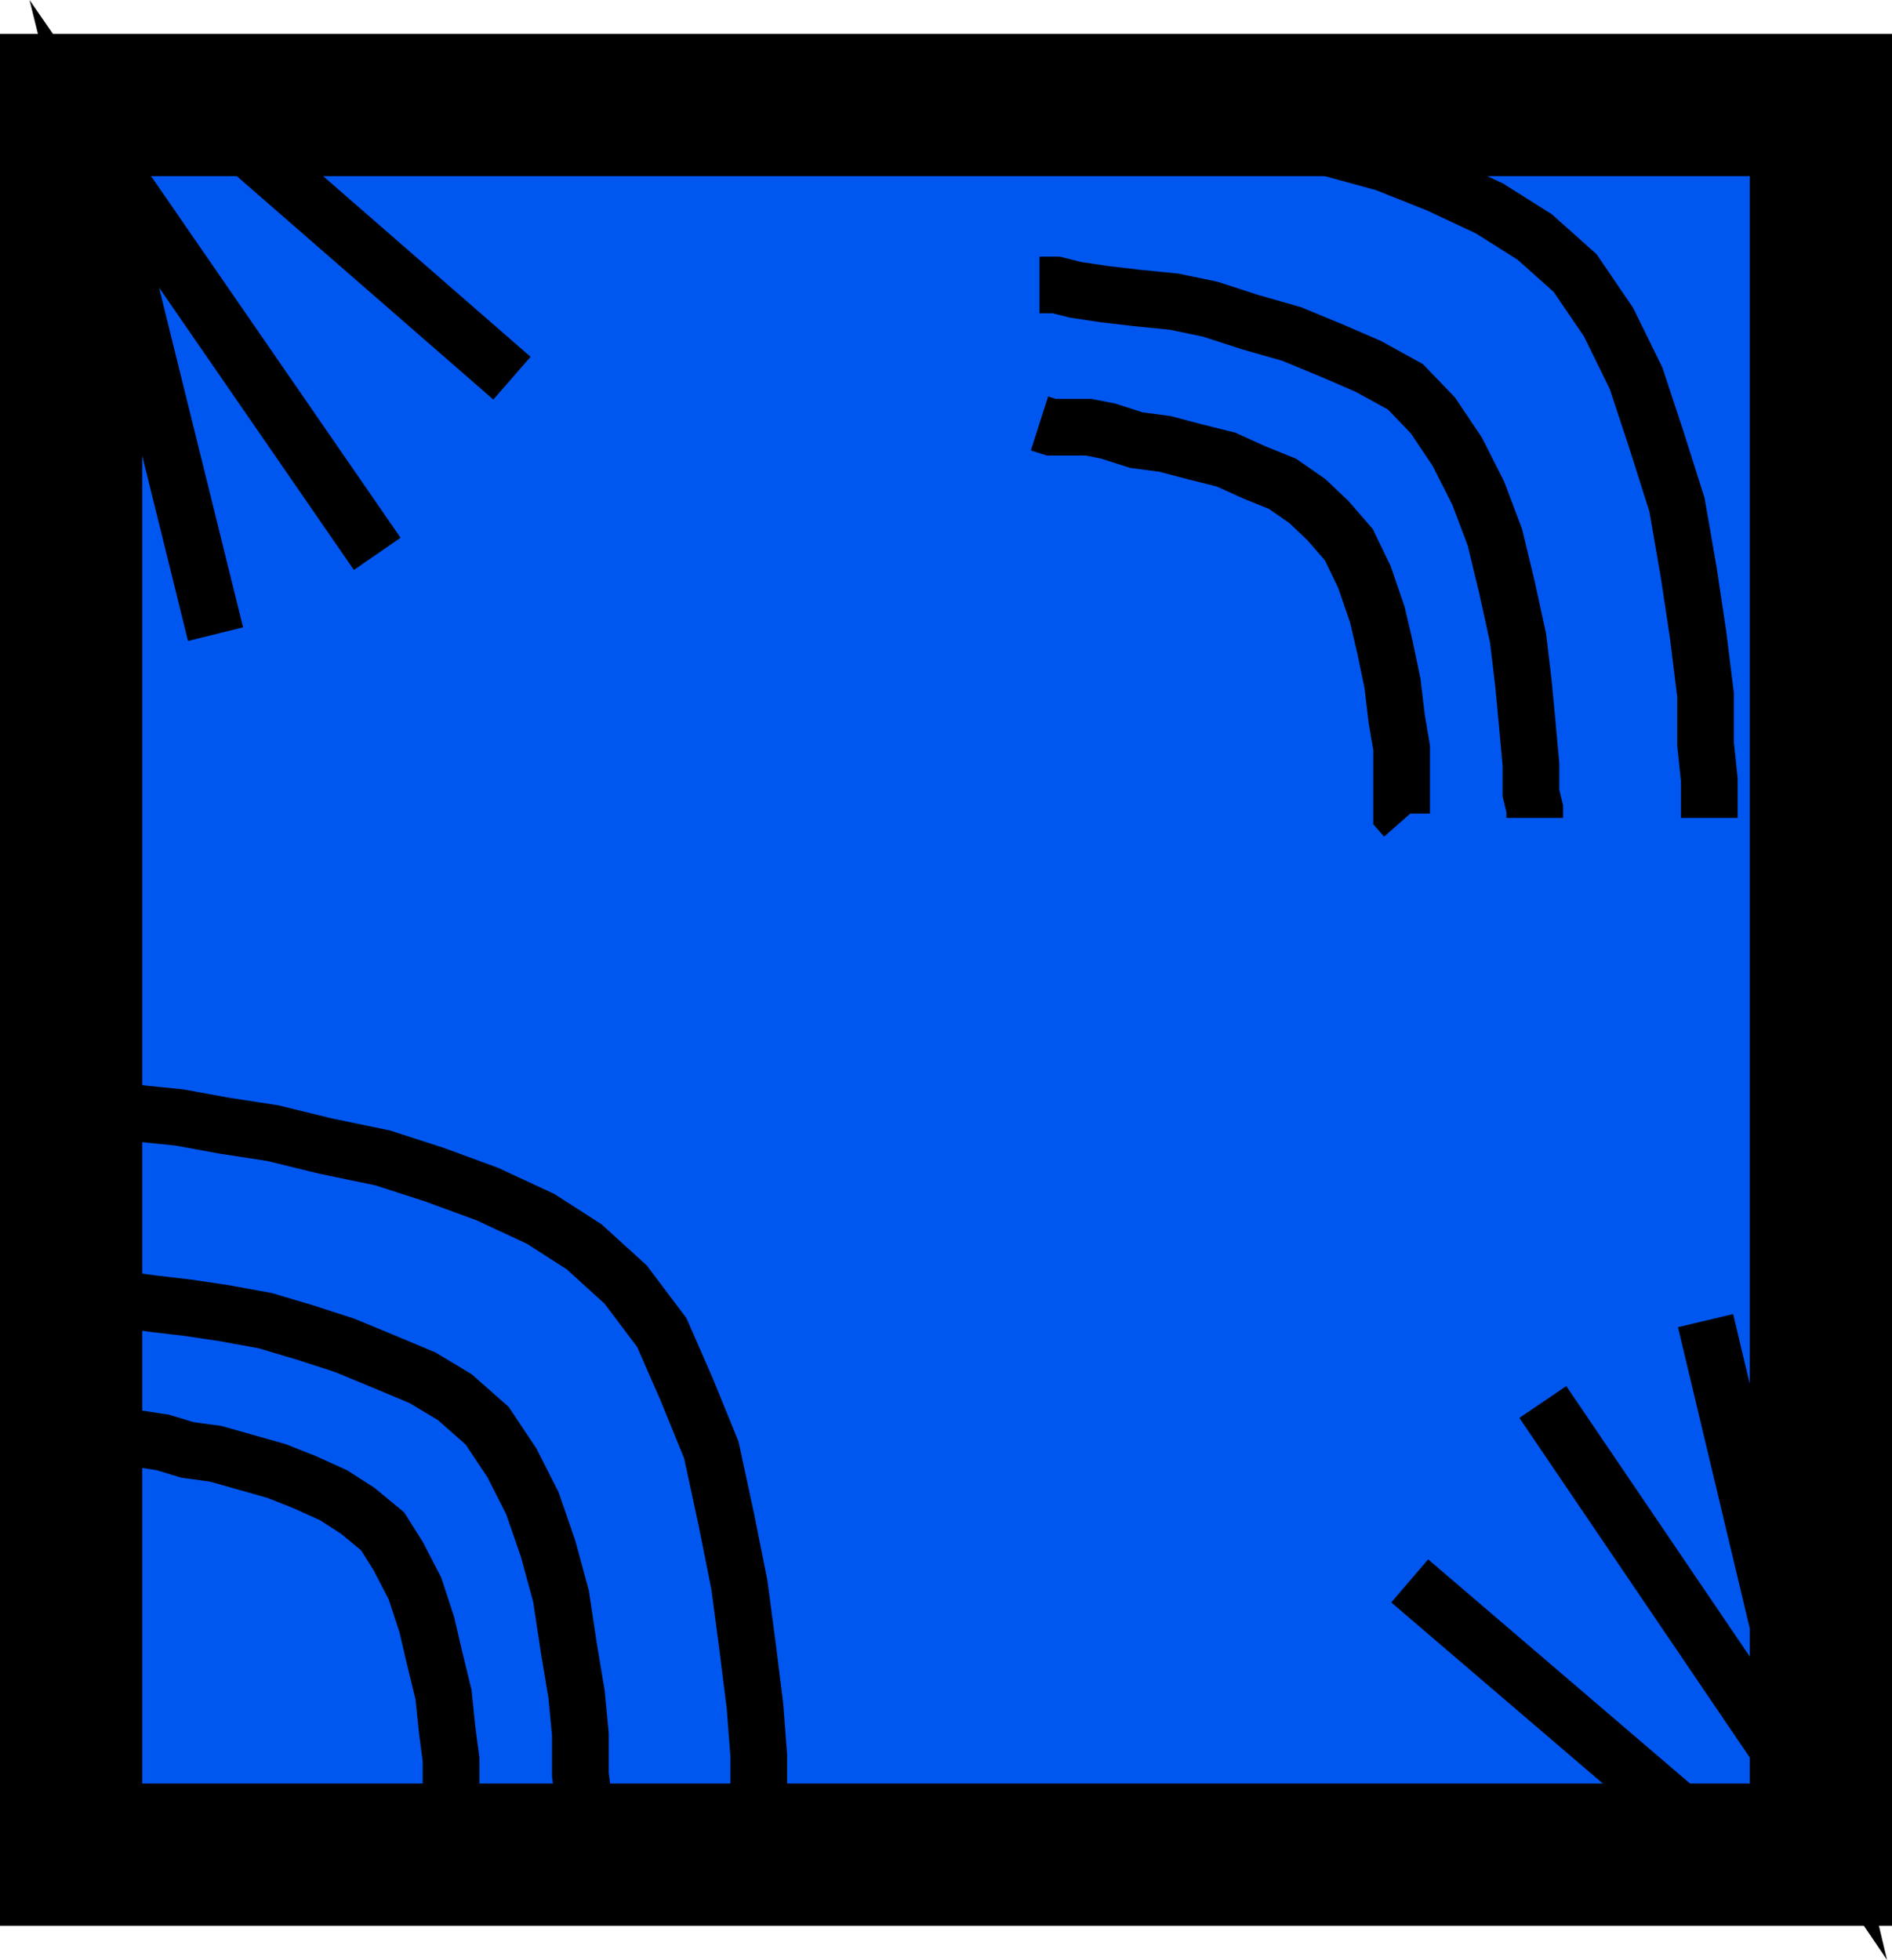 <svg xmlns="http://www.w3.org/2000/svg" width="351.098" height="363.721"><path d="M0 6.286v351.098h351.098V6.286H0"/><path fill="#0057f0" d="M26.398 32.684v298.301H324.7v-298.3H26.4"/><path fill="none" stroke="#000" stroke-miterlimit="10" stroke-width="10.522" d="m16.5 205.286 1 .7h3.598l5.3.698 6.903.7 8.199 1.5 9.098 1.402 9.8 2.398 10.602 2.2 9.598 3.101 9.8 3.598 9.903 4.601 8.097 5.2 7.7 7 6.703 8.902 4.597 10.5L132 269.083l2.8 13 2.4 12 1.5 11.3 1.398 11.2.703 9.203v6.7l1 5.3v1.398"/><path fill="none" stroke="#000" stroke-miterlimit="10" stroke-width="10.522" d="M16.5 240.583h3.098l3.902.703 5.3.7 6 .698 6.7 1 7.7 1.399 7.398 2.203L64 249.684l7 2.899 7.398 3.101 6 3.602 6 5.297L95 271.485l3.8 7.5 2.9 8.399 2.398 8.8 1.5 9.899 1.402 8.402.7 7.399v7.5l.698 5.199v4.601"/><path fill="none" stroke="#000" stroke-miterlimit="10" stroke-width="10.522" d="M16.5 266.184h1l1.398.801h6.7l4.601.7 4.602 1.398 5.199.703 6 1.7 5.3 1.5 5.298 2.097 5.3 2.402 4.5 2.899 4.602 3.8 2.898 4.602 3.102 6 2.2 6.7 1.398 6 1.703 7 .699 6.698.7 5.301v5.3l.698 3.599v3.8m108.5-321.601h.7l3.902.703 5.3.7 6.7.8 8.398.7L226 22.183l10.598 2.102 9.8 3.098L257 30.286l9.8 3.898 9.598 4.5 8.403 5.301 7.5 6.7 6.199 9.1 5.098 10.4 3.8 11.5 3.801 12 2.2 12.699 1.699 11.3 1.402 11.301v9.098l.7 6.703v7"/><path fill="none" stroke="#000" stroke-miterlimit="10" stroke-width="10.522" d="M192.898 52.884H196l3.598.902 5.3.797 6 .703 7 .7 6.7 1.398L232 59.786l7.7 2.2 7.5 3.097 6.698 2.902 6.903 3.8 5.097 5.298 4.5 6.703 3.903 7.7 3.097 8.198 2.2 9.102 2.101 9.598 1 8.402.7 7.398.699 7.7v5.3l.703 2.899v1.703"/><path fill="none" stroke="#000" stroke-miterlimit="10" stroke-width="10.522" d="m192.898 78.583 2.2.703H202l3.598.7 5.3 1.698 5.301.7 5.301 1.402 6 1.5 5.3 2.398 5.2 2.102 4.598 3.2 3.8 3.597 3.903 4.5 2.898 6 2.399 7 1.402 6 1.398 6.703.801 6.7.899 5.3v12.2l.703.8M40 117.684l-22.5-91L70 102.786M41.5 23.583 95 70.184m221.5 174.899 21.898 91.902-52.097-76.8m28.797 78.999-53.5-45.8"/></svg>

